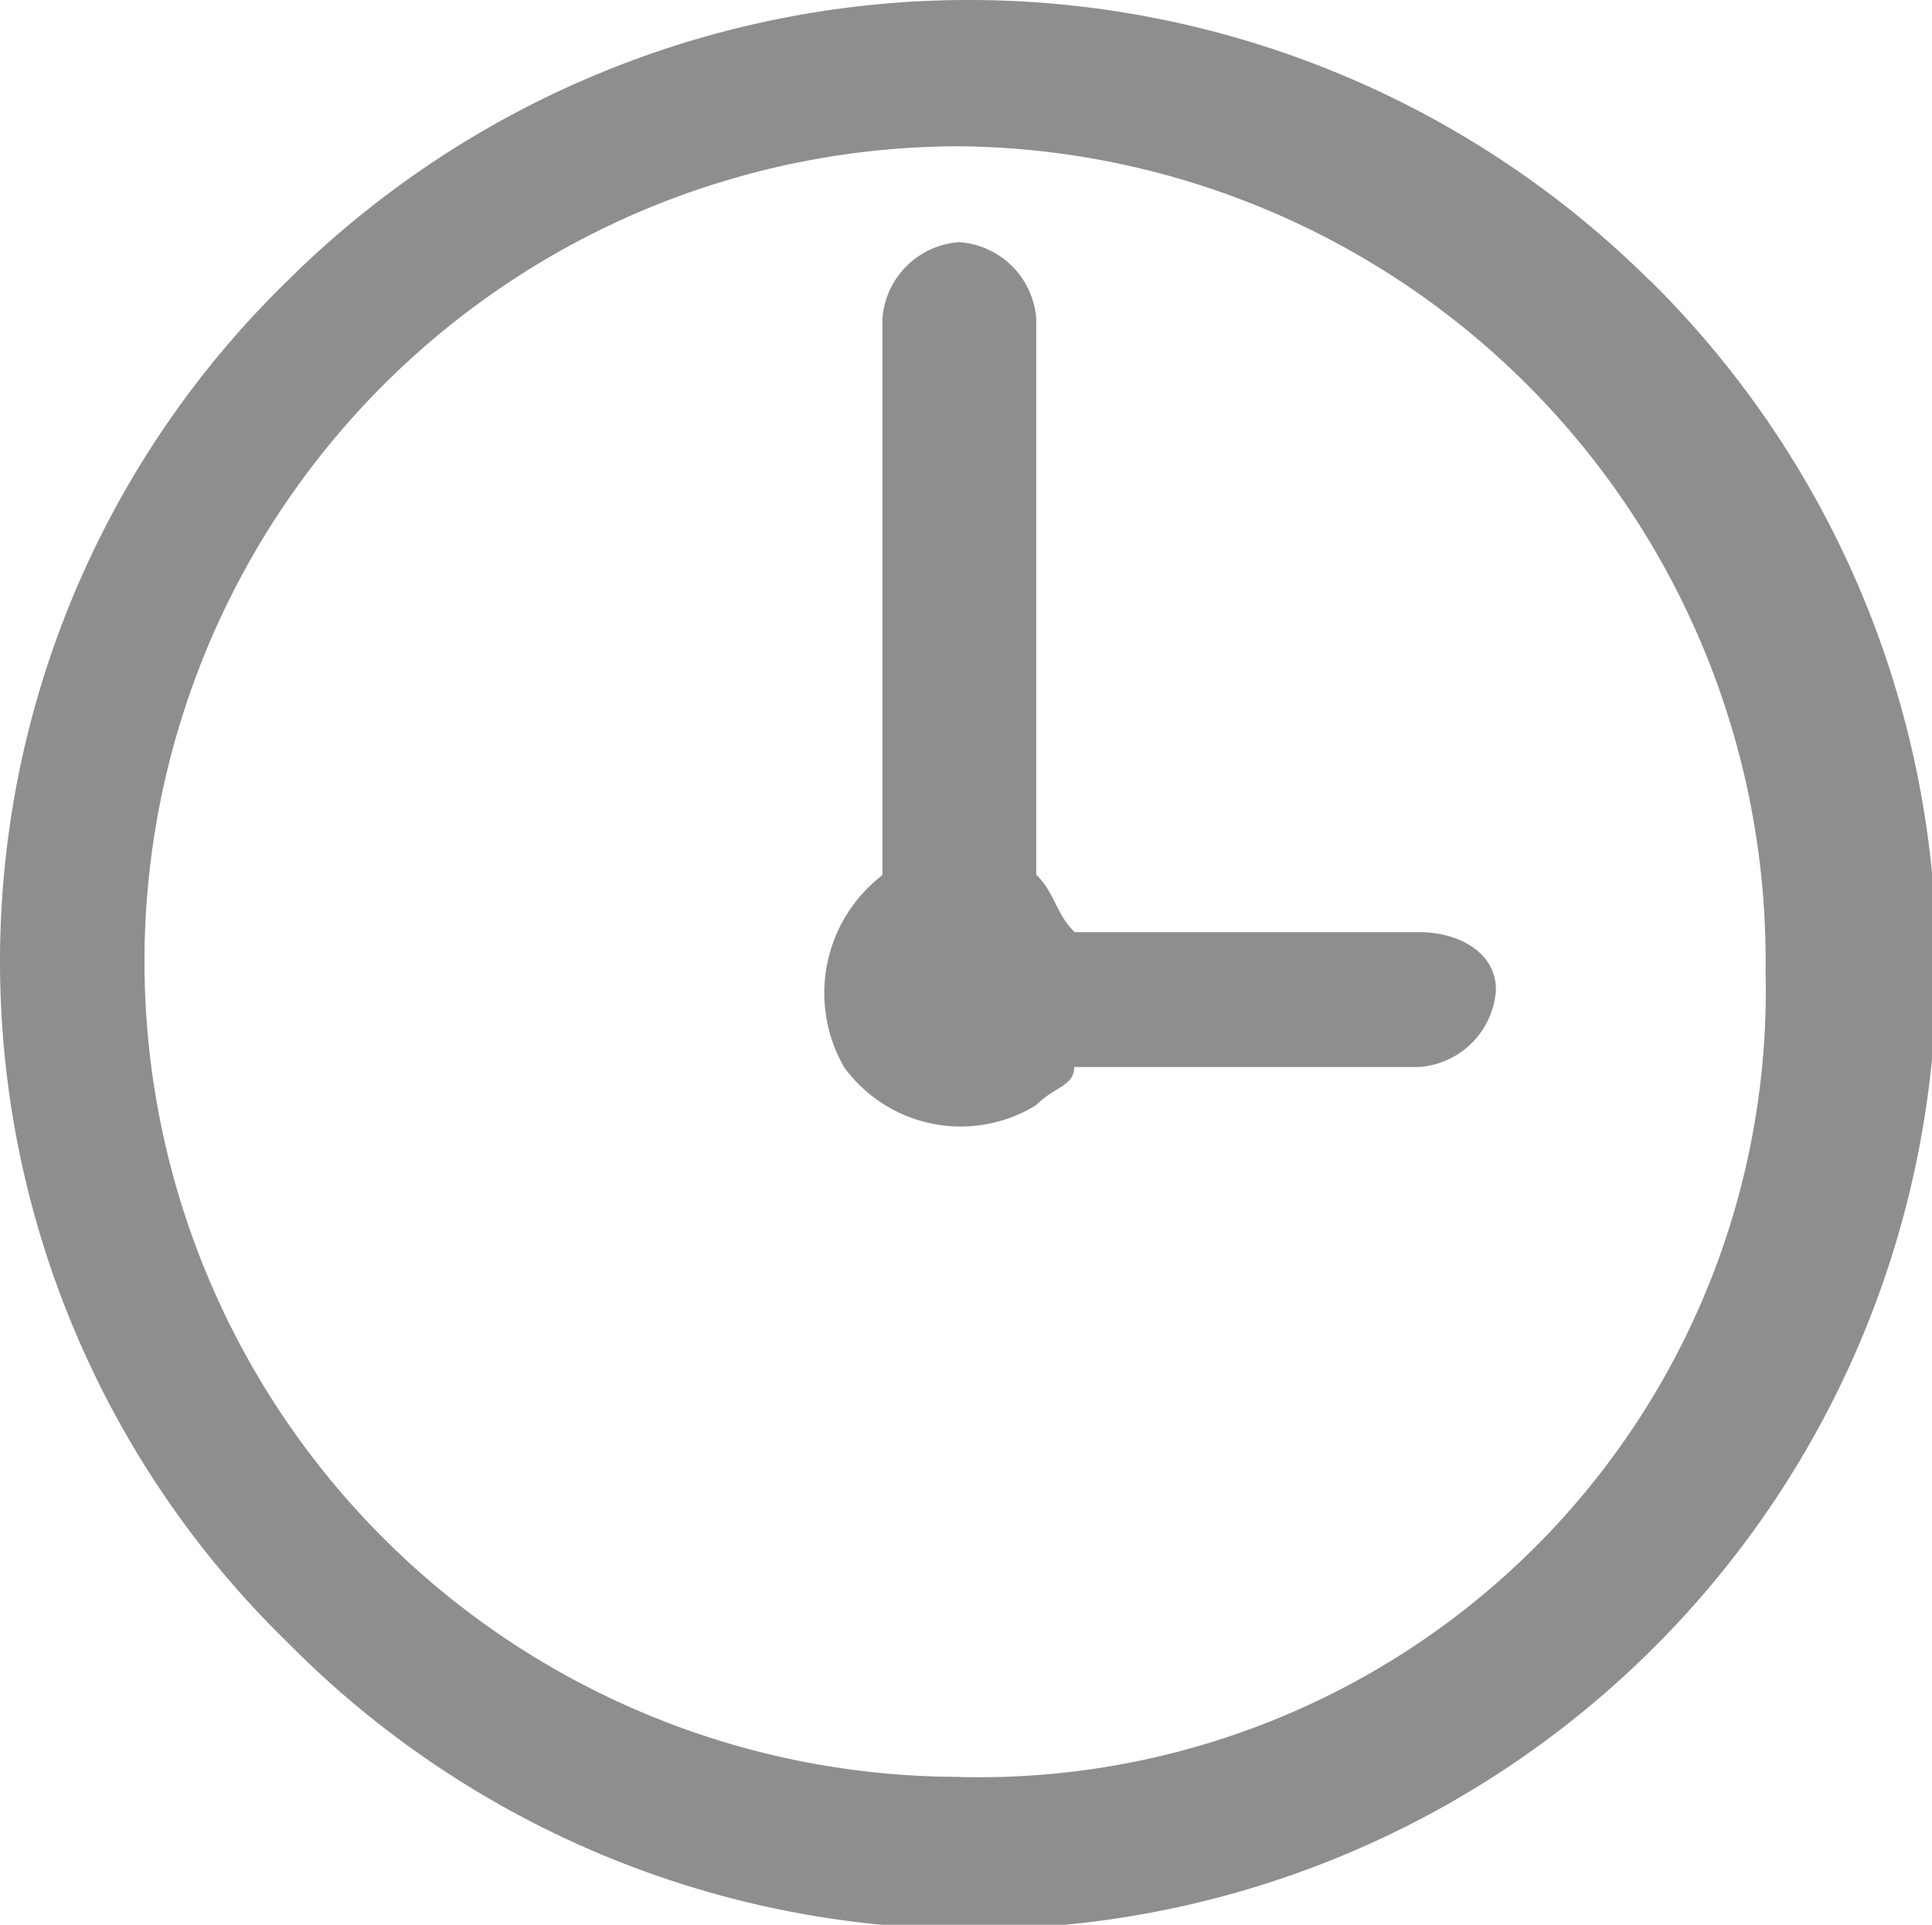 <svg xmlns="http://www.w3.org/2000/svg" width="14" height="13.948" viewBox="0 0 14 13.948">
  <g id="icon_watch" transform="translate(-0.8 -0.738)">
    <path id="パス_22315" data-name="パス 22315" d="M12.755,2.771h0a7.006,7.006,0,0,0-9.87,0,6.883,6.883,0,0,0,0,9.87h0A6.98,6.98,0,1,0,12.756,2.77Zm-5,10.843a5.908,5.908,0,1,1,0-11.816h0a5.9,5.9,0,0,1,5.839,5.978,5.7,5.7,0,0,1-5.839,5.839Z" transform="translate(0 0)" fill="#8e8e8e"/>
    <path id="パス_22316" data-name="パス 22316" d="M9.411,7h-2.5c-.139-.139-.139-.278-.278-.417V2.556A.6.6,0,0,0,6.074,2a.6.6,0,0,0-.556.556V6.587a1.077,1.077,0,0,0-.278,1.39,1.044,1.044,0,0,0,1.39.278c.139-.139.278-.139.278-.278h2.5a.6.6,0,0,0,.556-.556C9.967,7.144,9.689,7,9.411,7Z" transform="translate(1.676 0.493)" fill="#8e8e8e"/>
  </g>
</svg>
